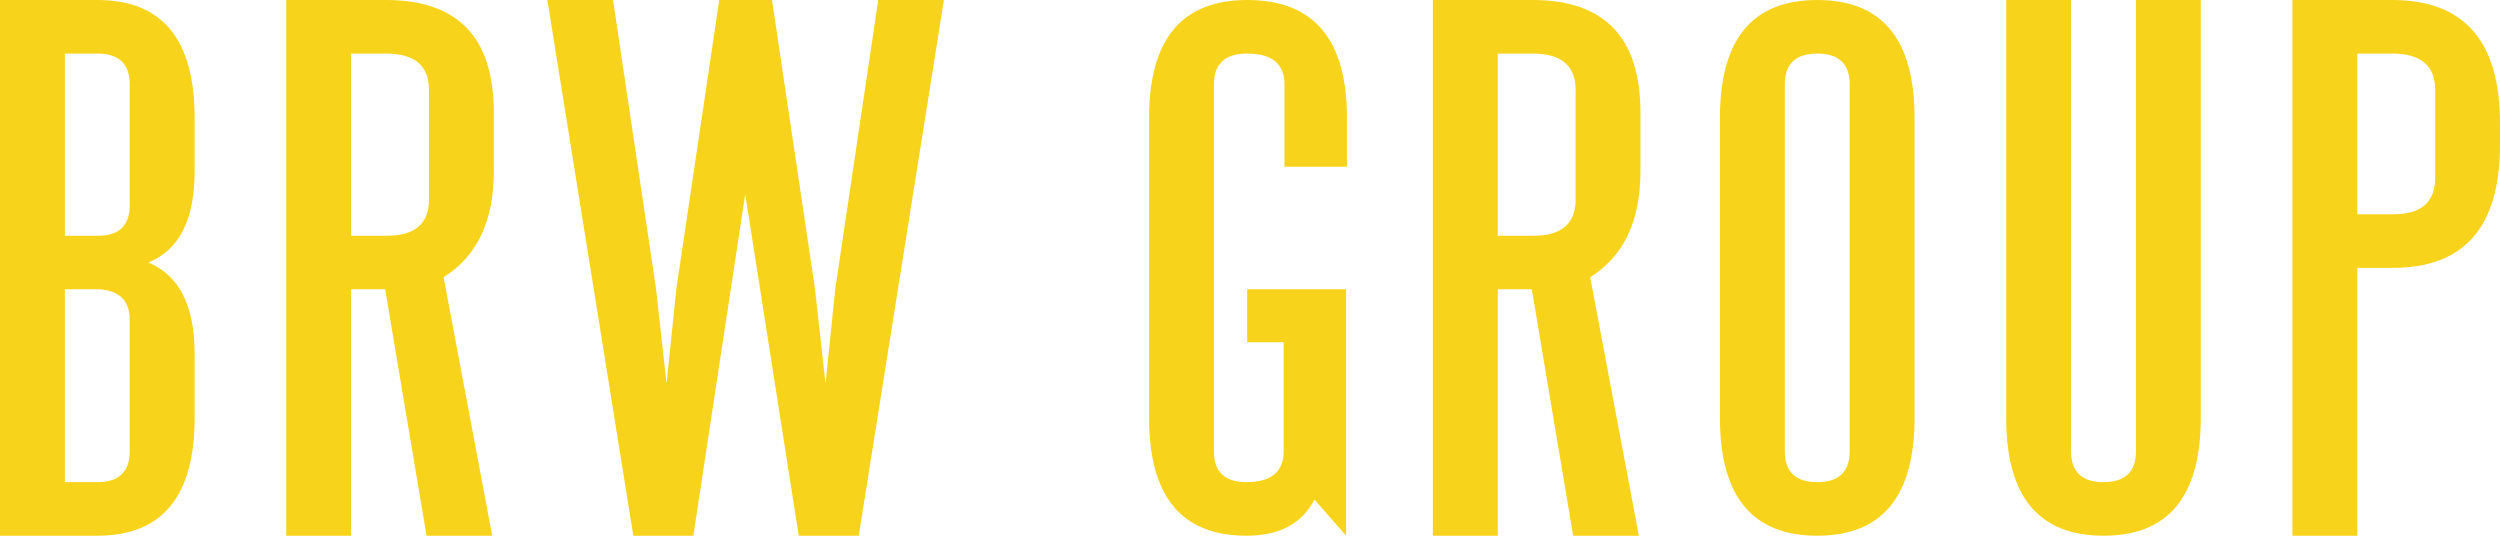 <?xml version="1.0" encoding="UTF-8"?>
<svg width="112px" height="24px" viewBox="0 0 112 24" version="1.1" xmlns="http://www.w3.org/2000/svg" xmlns:xlink="http://www.w3.org/1999/xlink">
    <!-- Generator: Sketch 54.1 (76490) - https://sketchapp.com -->
    <title>Fill 1</title>
    <desc>Created with Sketch.</desc>
    <g id="Welcome" stroke="none" stroke-width="1" fill="none" fill-rule="evenodd">
        <g id="1.-splash-preload" transform="translate(-33, -27)" fill="#F8D31C">
            <g id="Group-3" transform="translate(28, 27)">
                <path d="M110.607,12 L112.206,12 C115.403,12 117,10.16 117,6.481 L117,5.519 C117,1.84 115.39,0 112.17,0 L107.7,0 L107.7,24 L110.607,24 L110.607,12 Z M110.607,9.6 L110.607,2.4 L112.17,2.4 C113.452,2.4 114.095,2.94 114.095,4.021 L114.095,7.979 C114.095,9.06 113.465,9.6 112.206,9.6 L110.607,9.6 Z M100.69,20.22 C100.69,21.14 100.204,21.6 99.237,21.6 C98.268,21.6 97.783,21.14 97.783,20.22 L97.783,0 L94.877,0 L94.877,18.72 C94.877,22.24 96.33,24 99.237,24 C102.142,24 103.595,22.24 103.595,18.72 L103.595,0 L100.69,0 L100.69,20.22 Z M90.772,5.28 C90.772,1.76 89.32,0 86.413,0 C83.506,0 82.053,1.76 82.053,5.28 L82.053,18.72 C82.053,22.24 83.506,24 86.413,24 C89.32,24 90.772,22.24 90.772,18.72 L90.772,5.28 Z M87.865,20.22 C87.865,21.14 87.38,21.6 86.413,21.6 C85.444,21.6 84.96,21.14 84.96,20.22 L84.96,3.78 C84.96,2.861 85.444,2.4 86.413,2.4 C87.38,2.4 87.865,2.861 87.865,3.78 L87.865,20.22 Z M72.099,12.959 L73.625,12.959 L75.477,24 L78.421,24 L76.241,12.42 C77.741,11.479 78.492,9.9 78.492,7.681 L78.492,5.04 C78.492,1.68 76.882,0 73.66,0 L69.192,0 L69.192,24 L72.099,24 L72.099,12.959 Z M72.099,10.561 L72.099,2.4 L73.66,2.4 C74.944,2.4 75.587,2.94 75.587,4.021 L75.587,8.941 C75.587,10.02 74.956,10.561 73.698,10.561 L72.099,10.561 Z M60.872,15.33 L62.508,15.33 L62.508,20.22 C62.508,21.14 61.951,21.6 60.837,21.6 C59.868,21.6 59.384,21.14 59.384,20.22 L59.384,3.78 C59.384,2.861 59.879,2.4 60.872,2.4 C61.987,2.4 62.544,2.861 62.544,3.78 L62.544,7.47 L65.343,7.47 L65.343,5.28 C65.343,1.76 63.854,0 60.872,0 C57.943,0 56.479,1.76 56.479,5.28 L56.479,18.72 C56.479,22.24 57.93,24 60.837,24 C62.315,24 63.33,23.459 63.889,22.38 L65.305,24 L65.305,12.959 L60.872,12.959 L60.872,15.33 Z M44.345,0 L42.418,12.959 L41.984,17.189 L41.51,12.93 L39.586,0 L37.223,0 L35.298,12.959 L34.862,17.189 L34.389,12.93 L32.464,0 L29.522,0 L33.373,24 L36.062,24 L38.386,8.7 L40.784,24 L43.472,24 L47.287,0 L44.345,0 Z M20.73,12.959 L22.256,12.959 L24.109,24 L27.051,24 L24.873,12.42 C26.373,11.479 27.123,9.9 27.123,7.681 L27.123,5.04 C27.123,1.68 25.514,0 22.292,0 L17.824,0 L17.824,24 L20.73,24 L20.73,12.959 Z M20.73,10.561 L20.73,2.4 L22.292,2.4 C23.576,2.4 24.219,2.94 24.219,4.021 L24.219,8.941 C24.219,10.02 23.589,10.561 22.329,10.561 L20.73,10.561 Z M13.719,5.28 C13.719,1.76 12.265,0 9.36,0 L5,0 L5,24 L9.36,24 C12.265,24 13.719,22.24 13.719,18.72 L13.719,15.839 C13.719,13.7 13.029,12.34 11.648,11.759 C13.029,11.201 13.719,9.84 13.719,7.681 L13.719,5.28 Z M10.812,20.22 C10.812,21.14 10.327,21.6 9.36,21.6 L7.907,21.6 L7.907,12.959 L9.396,12.959 C10.34,13 10.812,13.46 10.812,14.339 L10.812,20.22 Z M10.812,9.18 C10.812,10.1 10.34,10.561 9.396,10.561 L7.907,10.561 L7.907,2.4 L9.36,2.4 C10.327,2.4 10.812,2.861 10.812,3.78 L10.812,9.18 L10.812,9.18 Z" id="Fill-1"></path>
            </g>
        </g>
    </g>
</svg>